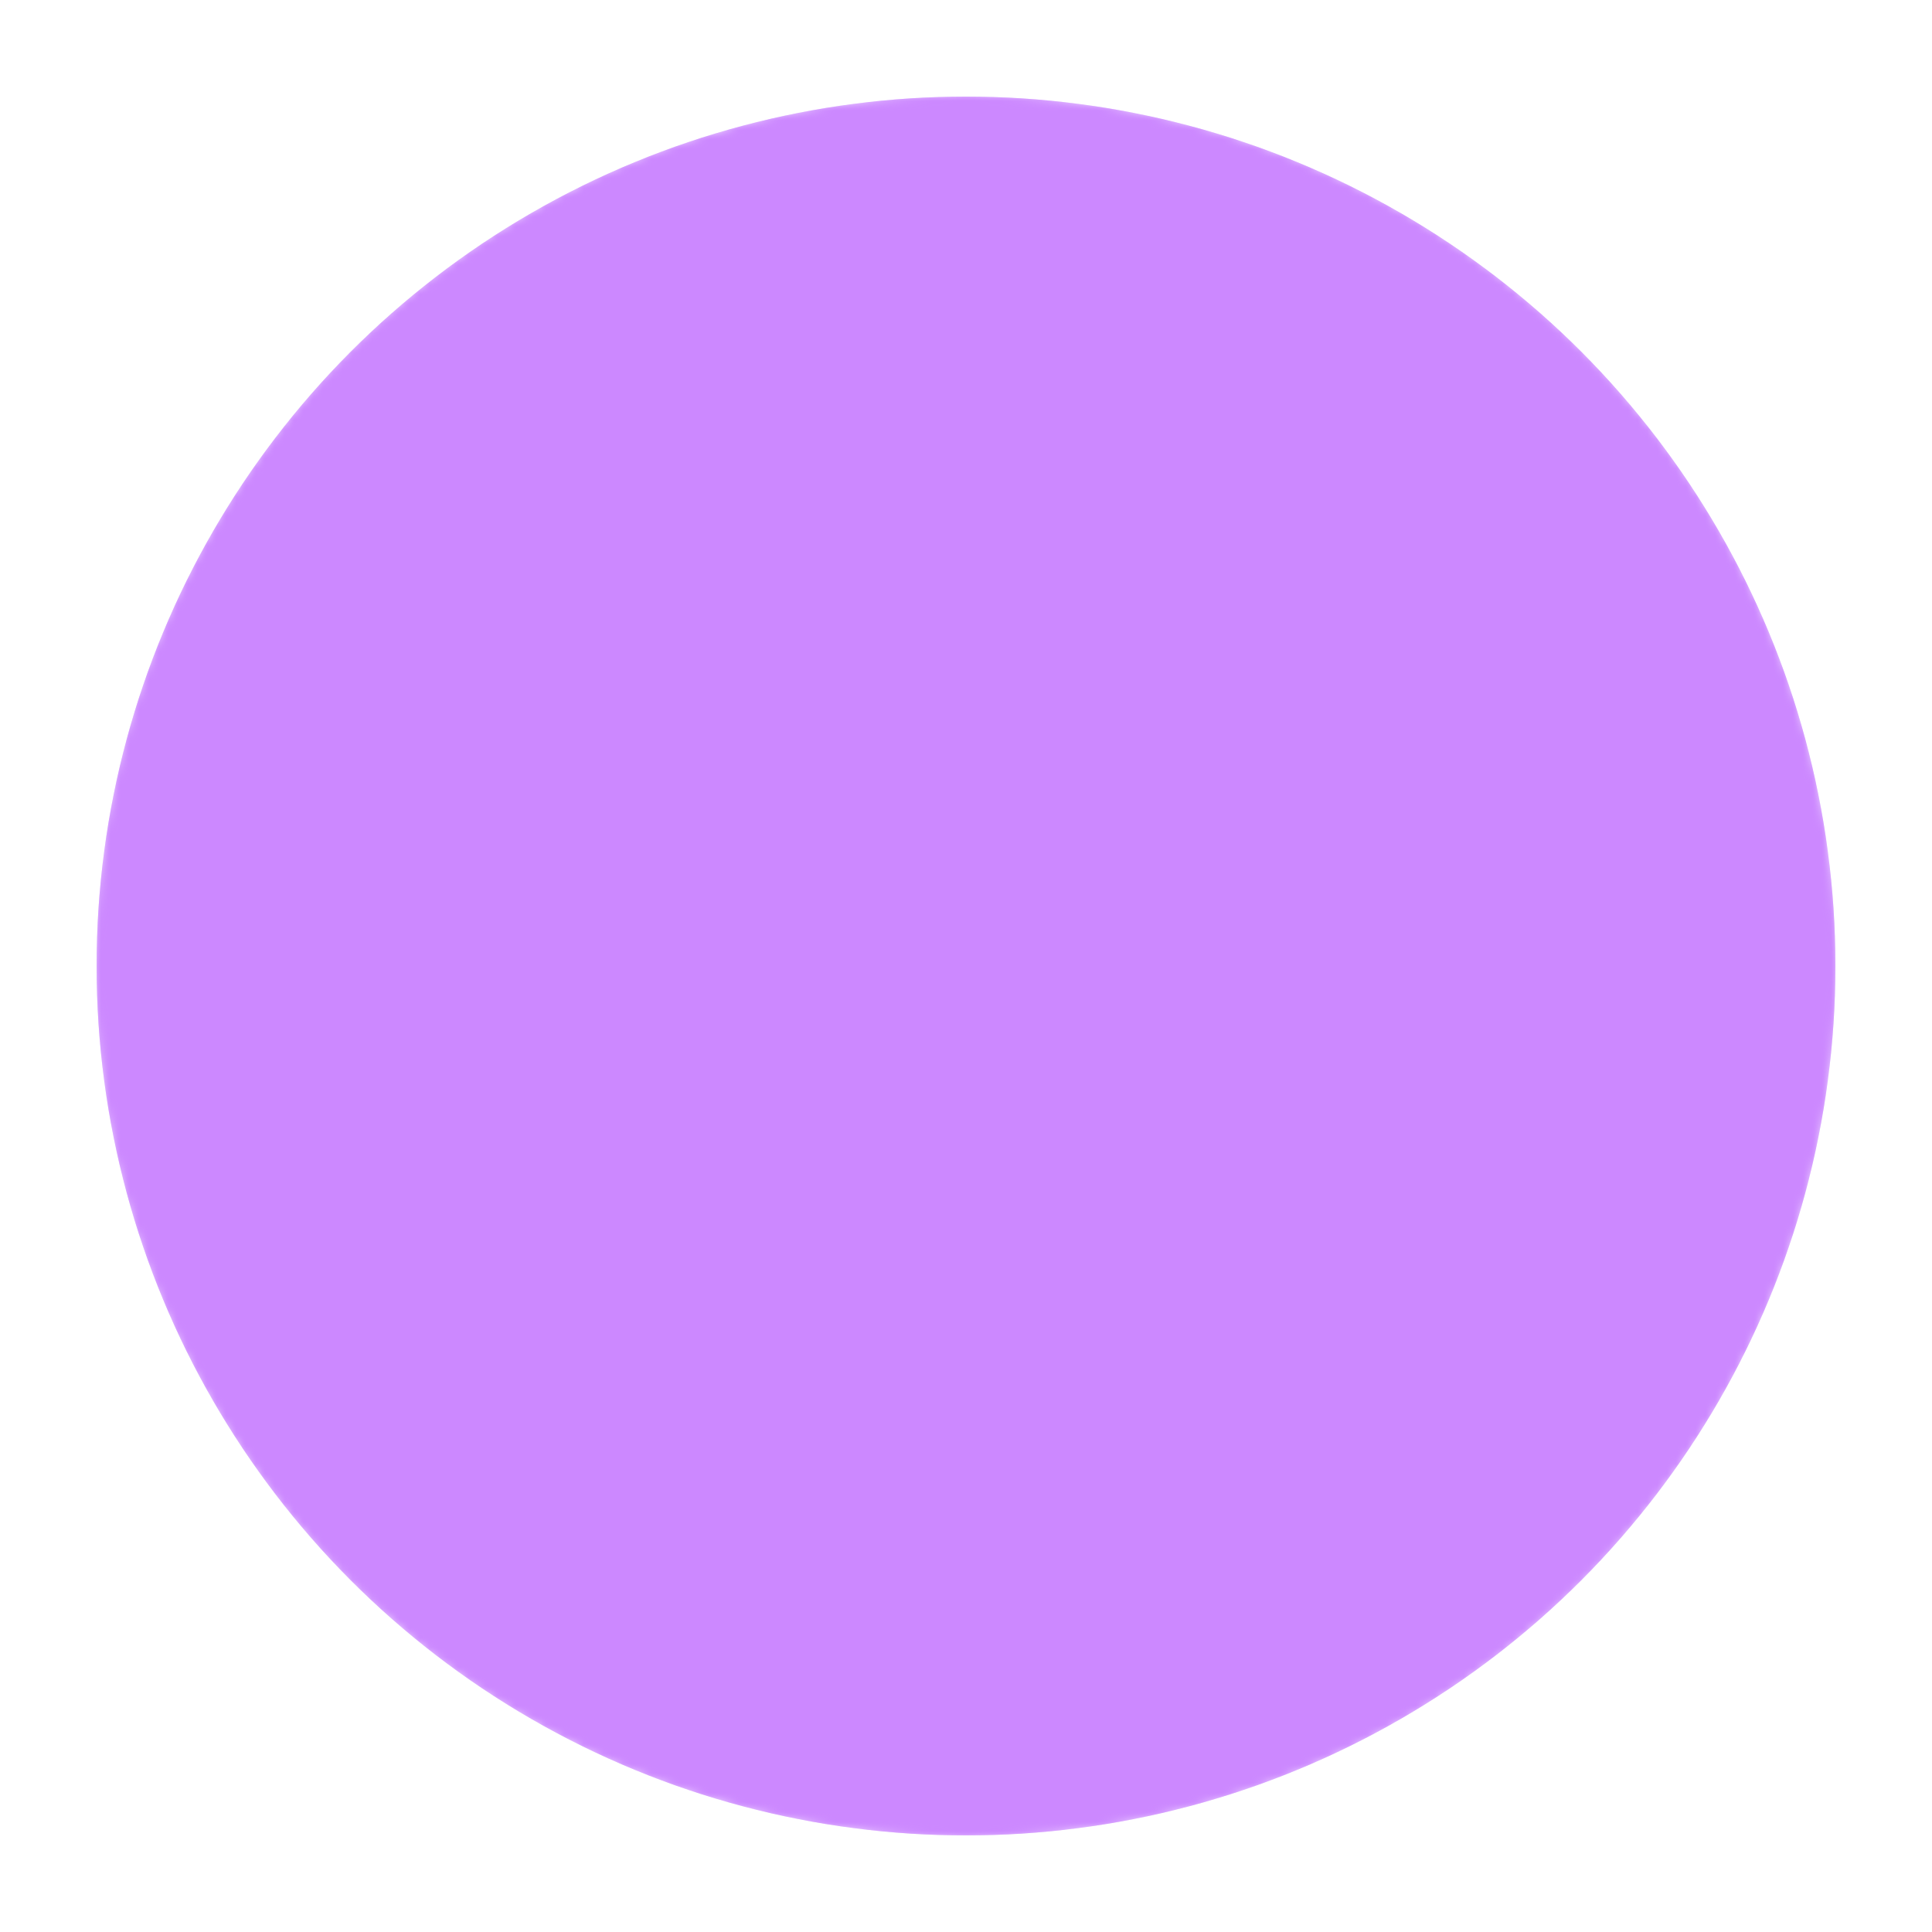 <svg width="200" height="200" viewBox="0 0 200 200" xmlns="http://www.w3.org/2000/svg">
  <!-- Circular background with cut-out T -->
  <defs>
    <!-- Define the lowercase 't' shape as a path for precise cut-out -->
    <path id="letterT" d="M 85 70 L 85 55 C 85 52 87 50 90 50 L 100 50 C 103 50 105 52 105 55 L 105 70 L 120 70 C 123 70 125 72 125 75 L 125 85 C 125 88 123 90 120 90 L 105 90 L 105 125 C 105 135 110 140 120 140 C 123 140 125 142 125 145 L 125 155 C 125 158 123 160 120 160 C 100 160 85 145 85 125 L 85 90 L 75 90 C 72 90 70 88 70 85 L 70 75 C 70 72 72 70 75 70 L 85 70 Z"/>
    
    <!-- Create a mask for the cut-out effect -->
    <mask id="cutoutMask">
      <!-- White circle (visible area) -->
      <circle cx="100" cy="100" r="90" fill="white"/>
      <!-- Black T shape (cut-out area) -->
      <use href="#letterT" fill="black"/>
    </mask>
  </defs>
  
  <!-- Main circle with the T cut out using the mask -->
  <circle cx="100" cy="100" r="90" fill="#CC88FF" mask="url(#cutoutMask)" />
  
  <!-- Optional: Add a subtle drop shadow for depth -->
  <defs>
    <filter id="shadow" x="-50%" y="-50%" width="200%" height="200%">
      <feDropShadow dx="2" dy="2" stdDeviation="3" flood-opacity="0.2"/>
    </filter>
  </defs>
  
  <!-- Apply shadow to the main shape -->
  <circle cx="100" cy="100" r="90" fill="#CC88FF" mask="url(#cutoutMask)" filter="url(#shadow)"/>
</svg>